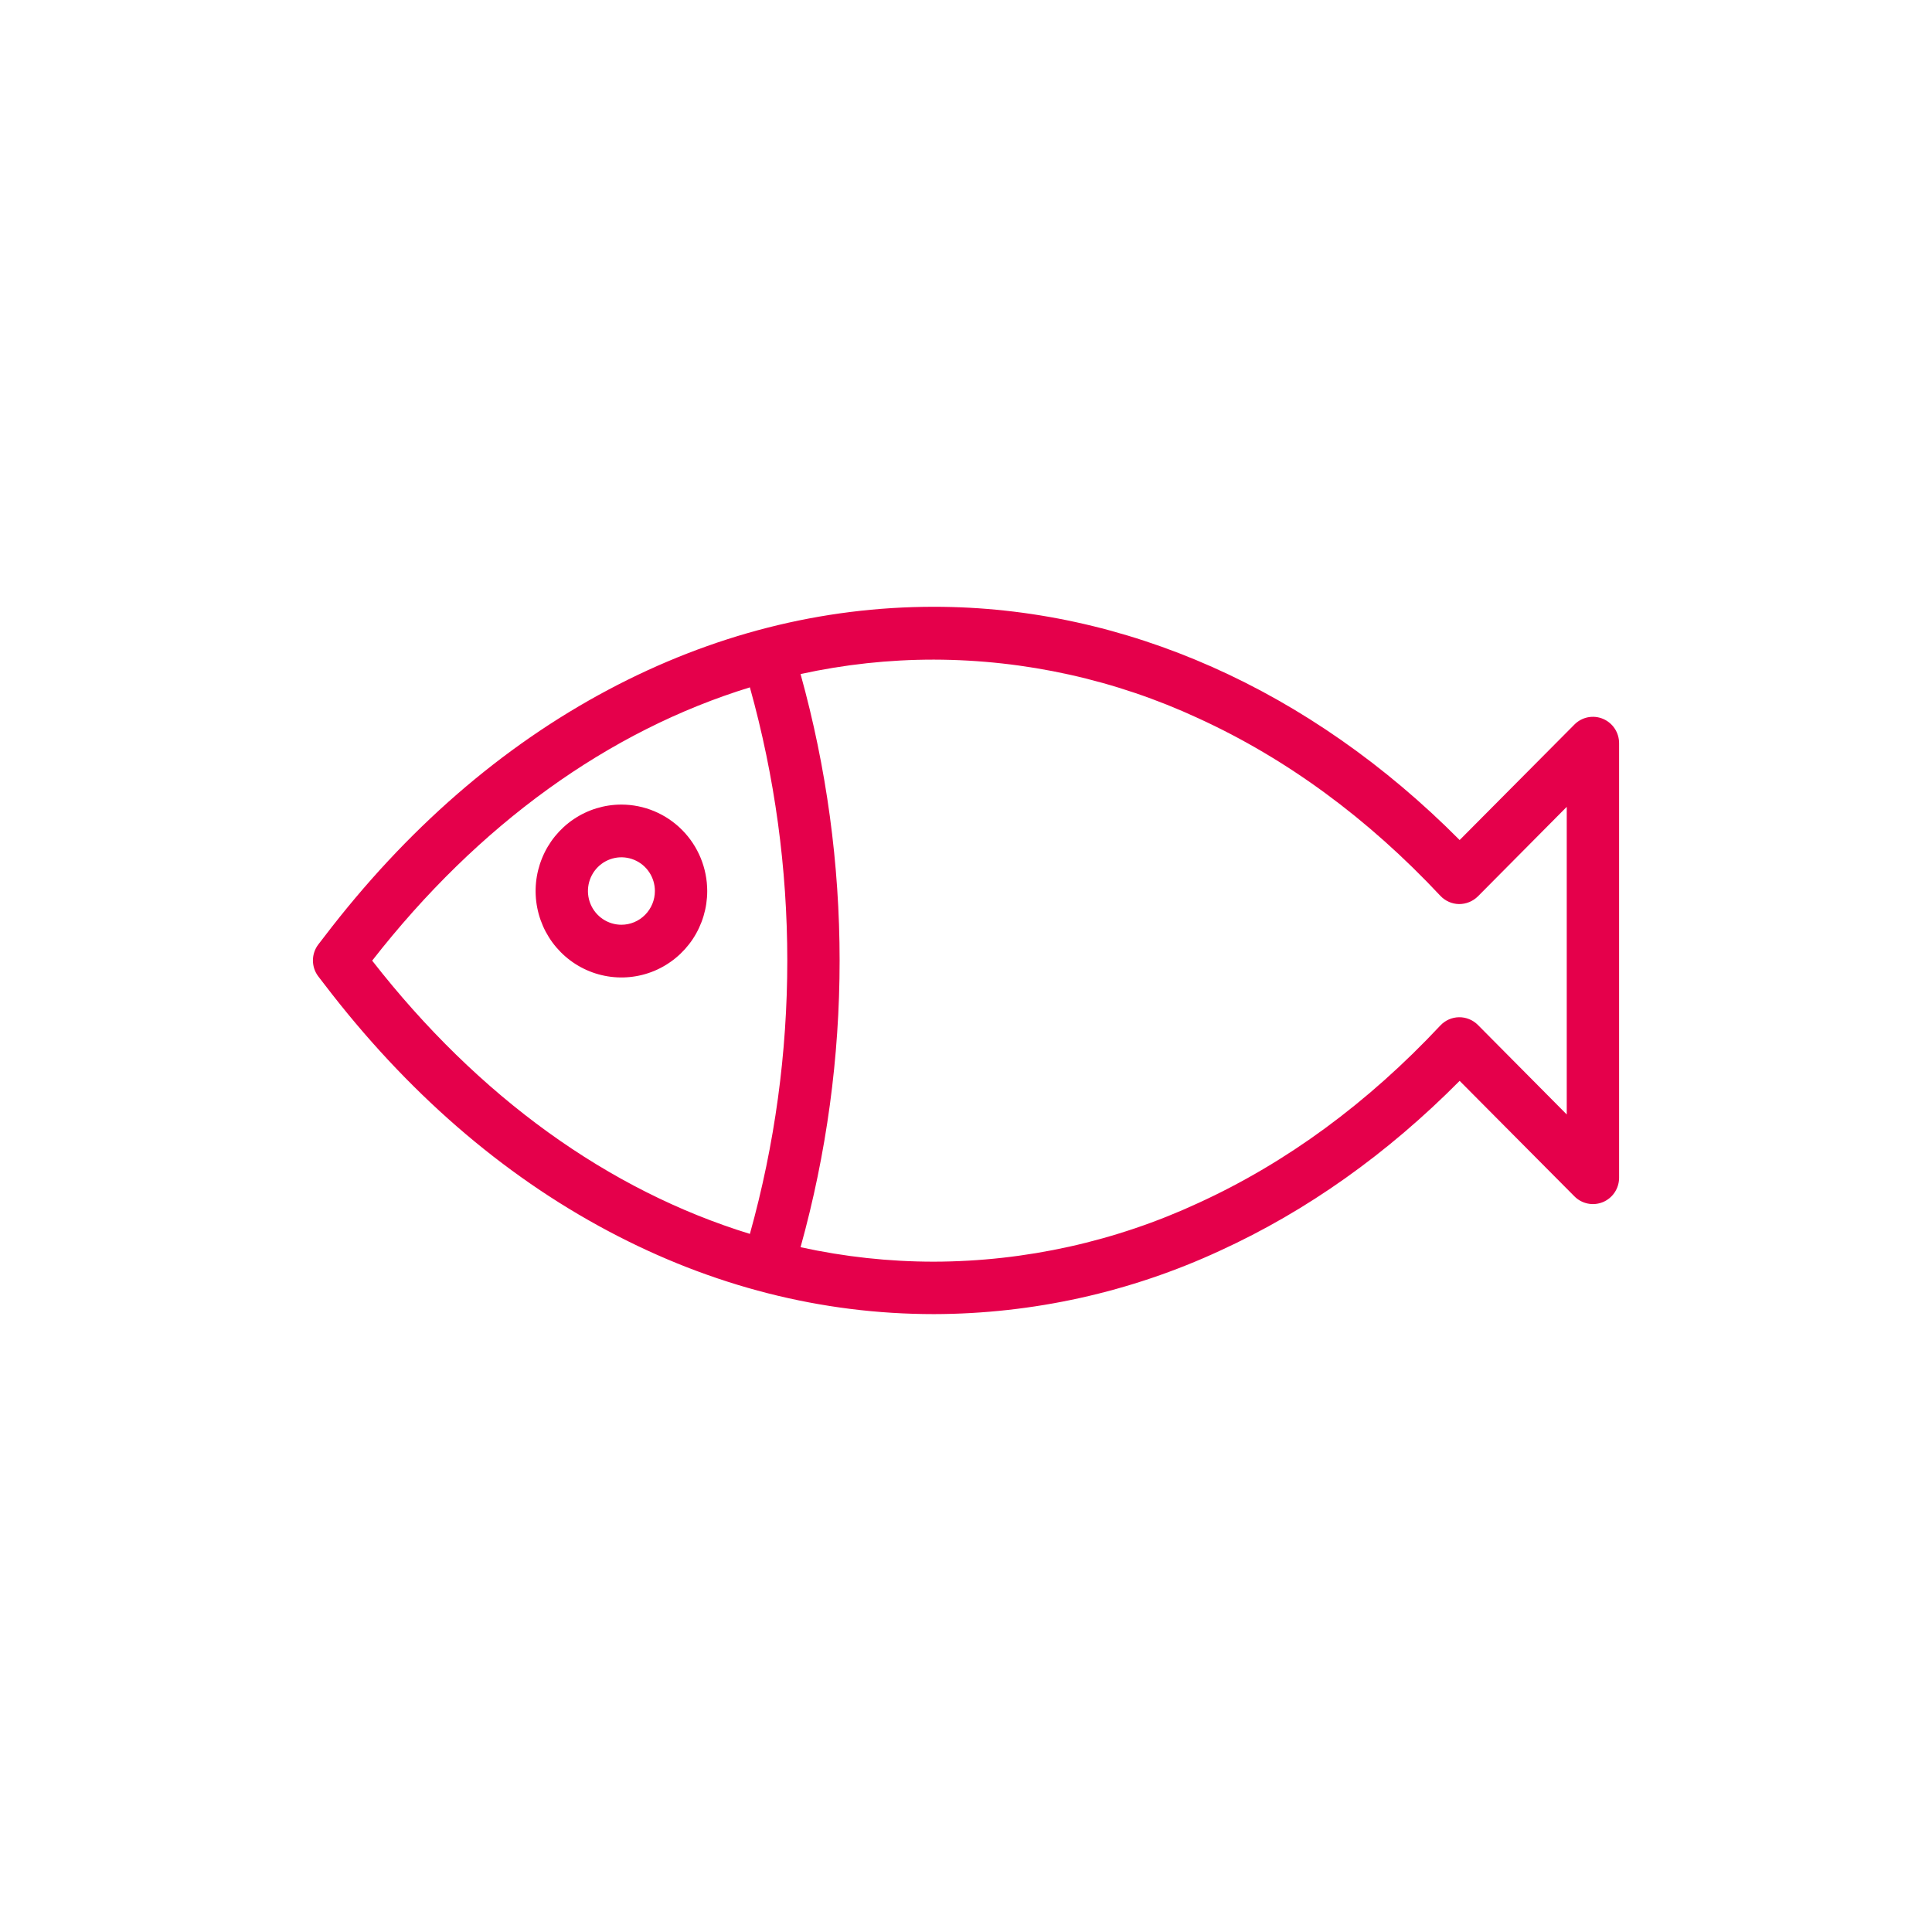 <svg width="71" height="71" viewBox="0 0 71 71" fill="none" xmlns="http://www.w3.org/2000/svg">
<path d="M58.907 26.416C58.731 26.343 58.538 26.324 58.351 26.361C58.164 26.399 57.993 26.491 57.859 26.627L53.641 30.871C48.145 25.336 41.321 22.299 34.322 22.299C30.188 22.299 26.163 23.325 22.357 25.347C18.437 27.43 14.925 30.483 11.918 34.423L11.7 34.706C11.57 34.875 11.5 35.082 11.5 35.296C11.5 35.51 11.57 35.717 11.7 35.886L11.918 36.169C14.925 40.108 18.437 43.162 22.357 45.244C26.163 47.267 30.189 48.293 34.322 48.293C37.954 48.285 41.541 47.49 44.84 45.96C48.024 44.503 50.978 42.407 53.641 39.721L57.859 43.965C57.992 44.1 58.163 44.192 58.348 44.23C58.533 44.268 58.725 44.25 58.901 44.179C59.076 44.107 59.227 43.985 59.333 43.828C59.44 43.671 59.498 43.485 59.501 43.295V27.313C59.501 27.121 59.445 26.933 59.339 26.773C59.233 26.614 59.083 26.49 58.907 26.416ZM13.677 35.303C17.59 30.286 22.369 26.855 27.558 25.26C29.391 31.828 29.391 38.777 27.558 45.345C22.369 43.75 17.59 40.321 13.677 35.303ZM57.577 40.956L54.312 37.666C54.221 37.575 54.112 37.502 53.993 37.454C53.874 37.405 53.746 37.381 53.618 37.383C53.489 37.385 53.362 37.412 53.245 37.464C53.127 37.517 53.021 37.592 52.932 37.686C50.266 40.534 47.276 42.728 44.045 44.207C40.995 45.622 37.679 46.358 34.322 46.366C32.674 46.366 31.03 46.187 29.42 45.834C31.334 38.946 31.334 31.66 29.42 24.771C31.03 24.418 32.674 24.24 34.322 24.241C37.679 24.248 40.995 24.984 44.045 26.399C47.276 27.878 50.266 30.072 52.932 32.92C53.021 33.014 53.127 33.09 53.245 33.142C53.362 33.194 53.489 33.222 53.618 33.224C53.746 33.225 53.873 33.2 53.992 33.152C54.112 33.103 54.22 33.032 54.312 32.941L57.577 29.651V40.956Z" fill="#E5004B"/>
<path d="M22.837 29.568C22.213 29.568 21.604 29.754 21.085 30.103C20.566 30.452 20.162 30.948 19.924 31.529C19.685 32.109 19.622 32.748 19.744 33.364C19.866 33.981 20.166 34.547 20.607 34.991C21.048 35.435 21.61 35.738 22.222 35.86C22.833 35.983 23.467 35.92 24.044 35.68C24.62 35.439 25.112 35.032 25.459 34.51C25.805 33.987 25.99 33.373 25.99 32.745C25.989 31.902 25.657 31.095 25.065 30.499C24.474 29.904 23.673 29.569 22.837 29.568ZM22.837 33.984C22.593 33.984 22.356 33.911 22.153 33.775C21.951 33.639 21.793 33.445 21.7 33.219C21.607 32.992 21.583 32.743 21.63 32.503C21.678 32.262 21.795 32.042 21.967 31.868C22.139 31.695 22.358 31.577 22.597 31.529C22.835 31.481 23.083 31.506 23.308 31.6C23.532 31.693 23.725 31.852 23.86 32.056C23.995 32.26 24.067 32.499 24.067 32.745C24.067 33.073 23.937 33.388 23.706 33.62C23.476 33.853 23.163 33.984 22.837 33.984Z" fill="#E5004B"/>
</svg>
